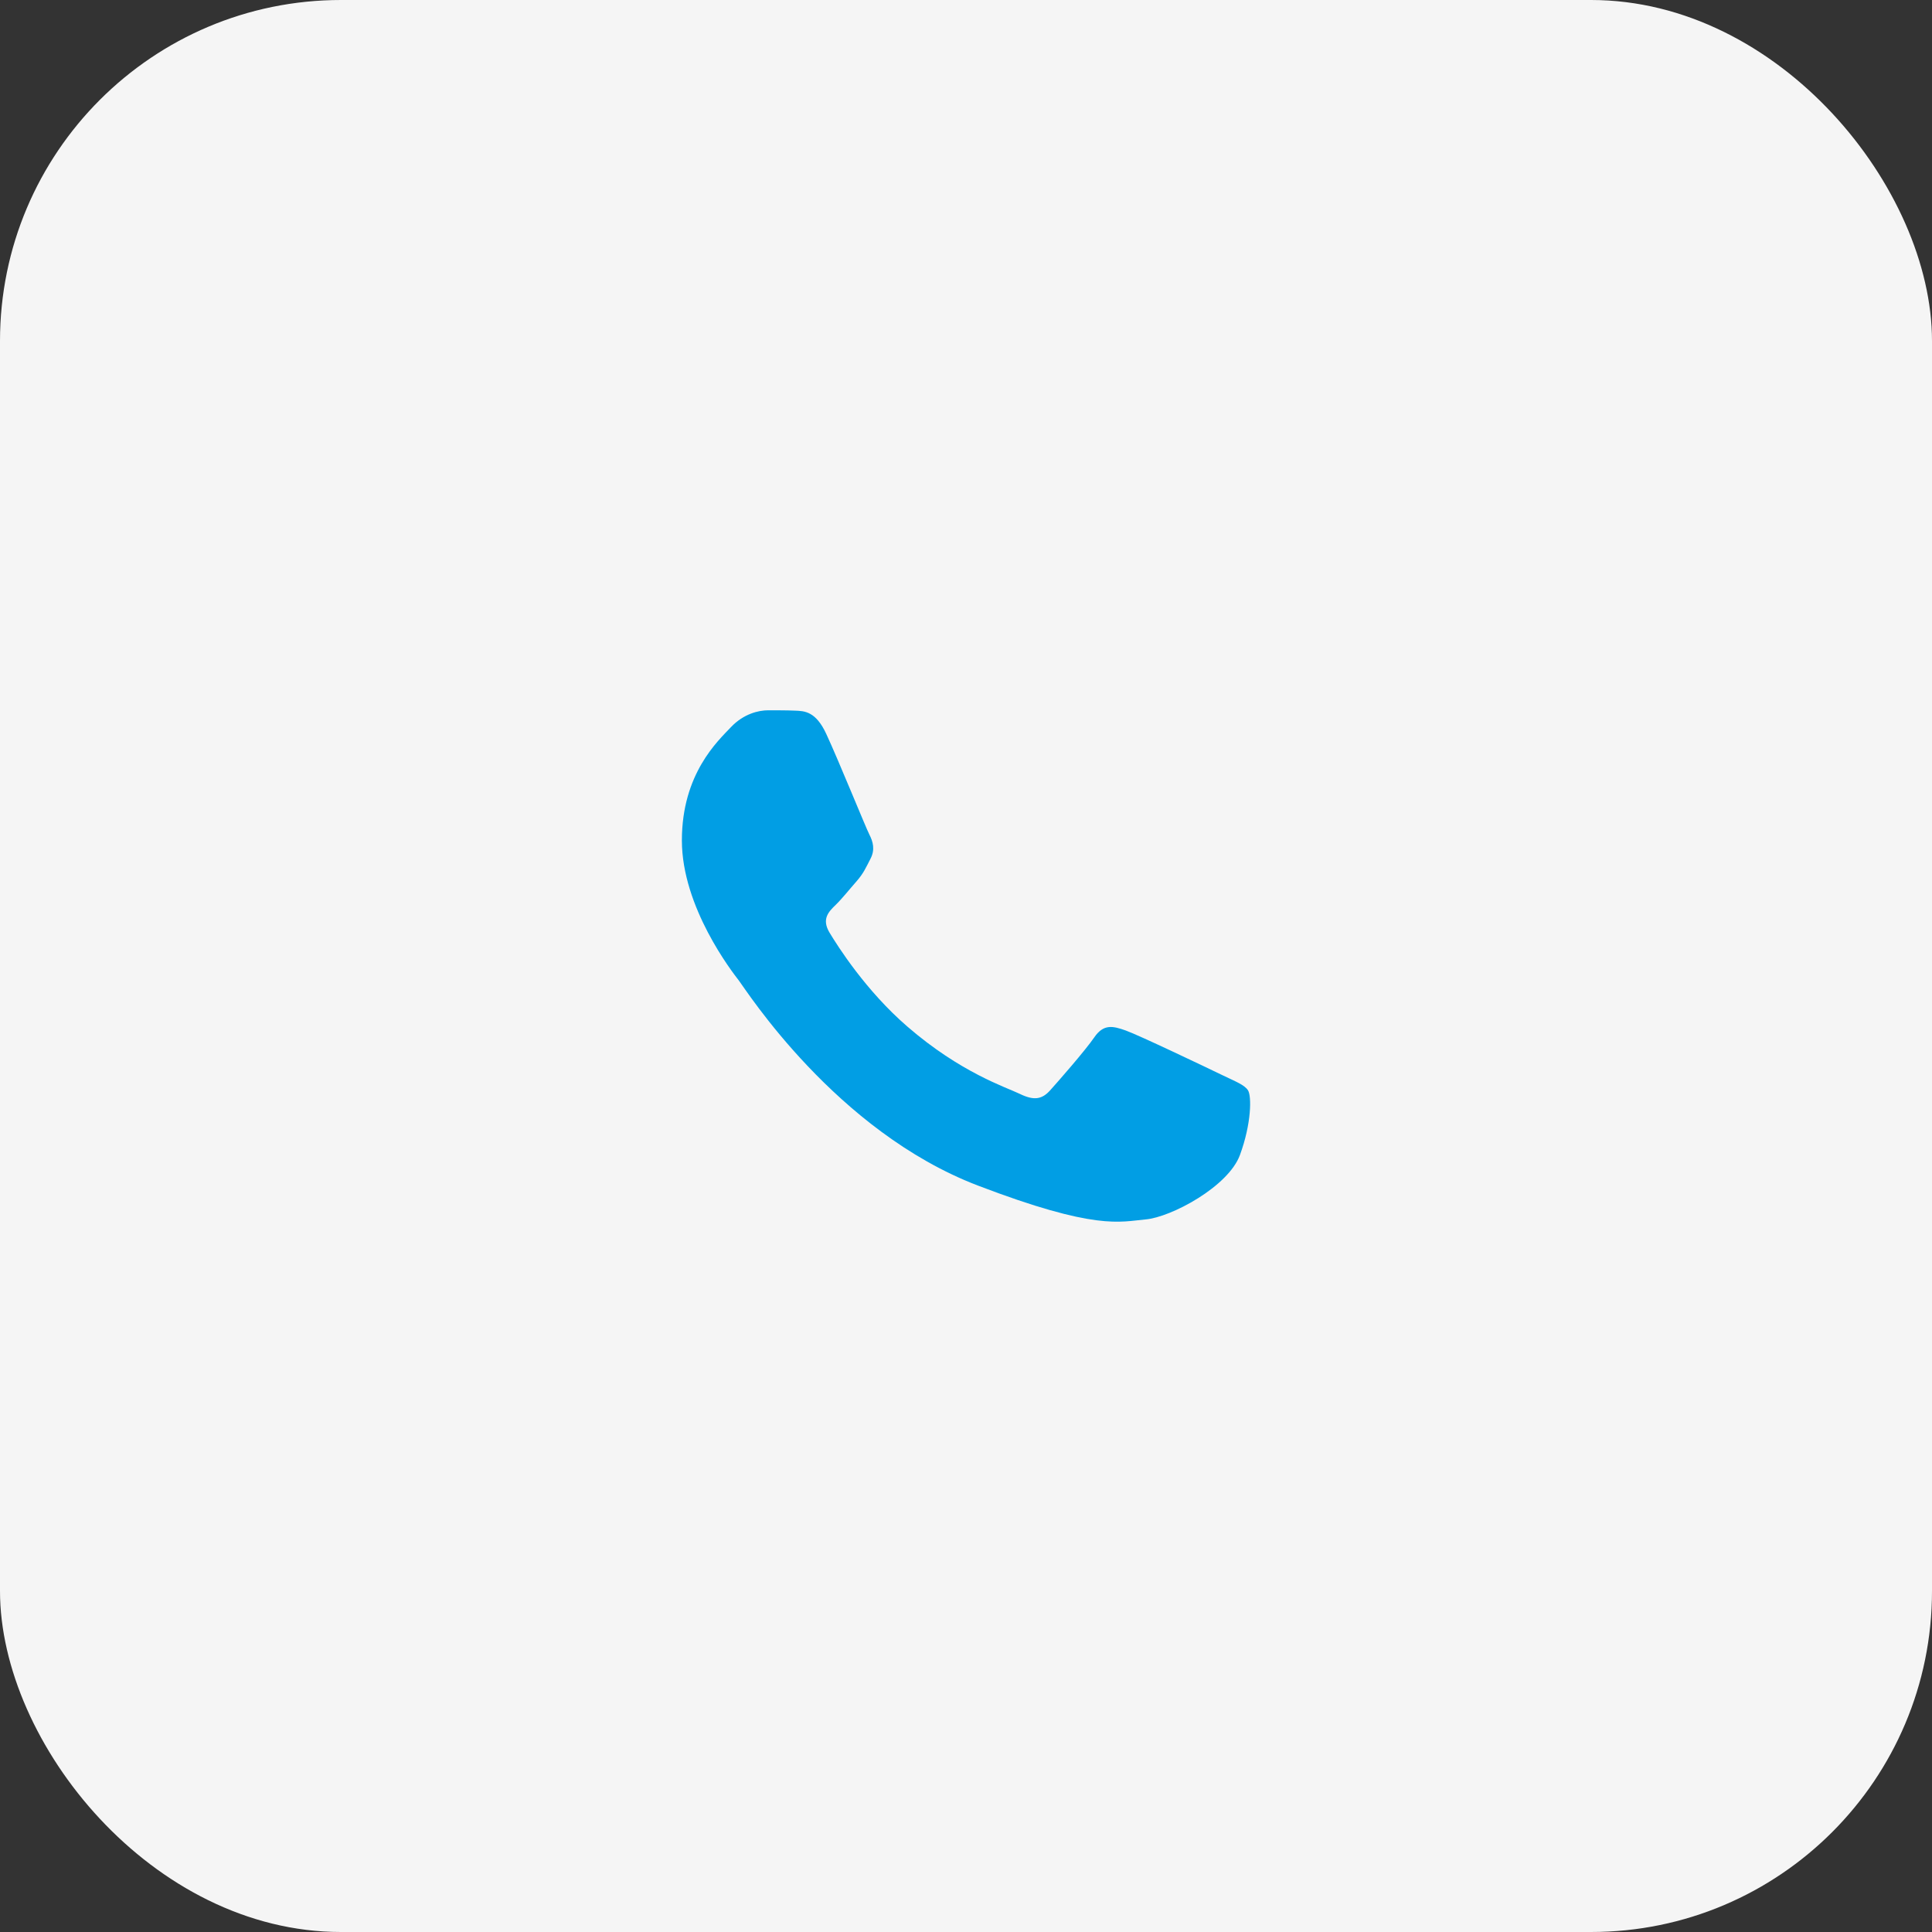 <?xml version="1.0" encoding="UTF-8"?> <svg xmlns="http://www.w3.org/2000/svg" width="34" height="34" viewBox="0 0 34 34" fill="none"><rect x="0" y="0" width="34" height="34" fill="#333333" stroke="none"/><rect width="34" height="34" rx="6" fill="#F5F5F5"></rect><path d="M14.542 12.918C14.358 12.521 14.164 12.512 13.989 12.506C13.845 12.5 13.681 12.5 13.517 12.5C13.353 12.5 13.086 12.56 12.861 12.799C12.636 13.038 12 13.615 12 14.79C12 15.965 12.882 17.1 13.005 17.259C13.128 17.418 14.707 19.906 17.207 20.863C19.286 21.658 19.709 21.5 20.16 21.46C20.611 21.421 21.616 20.883 21.821 20.326C22.026 19.768 22.026 19.29 21.964 19.19C21.903 19.091 21.739 19.031 21.493 18.912C21.246 18.792 20.037 18.215 19.811 18.135C19.586 18.055 19.422 18.016 19.258 18.255C19.094 18.493 18.622 19.031 18.479 19.19C18.335 19.35 18.192 19.37 17.946 19.25C17.7 19.131 16.907 18.879 15.967 18.065C15.236 17.433 14.742 16.651 14.598 16.412C14.455 16.173 14.583 16.044 14.706 15.925C14.817 15.818 14.953 15.646 15.076 15.507C15.198 15.367 15.239 15.268 15.321 15.109C15.403 14.949 15.362 14.81 15.301 14.69C15.239 14.571 14.761 13.39 14.542 12.918" fill="#019EE4"></path></svg> 
